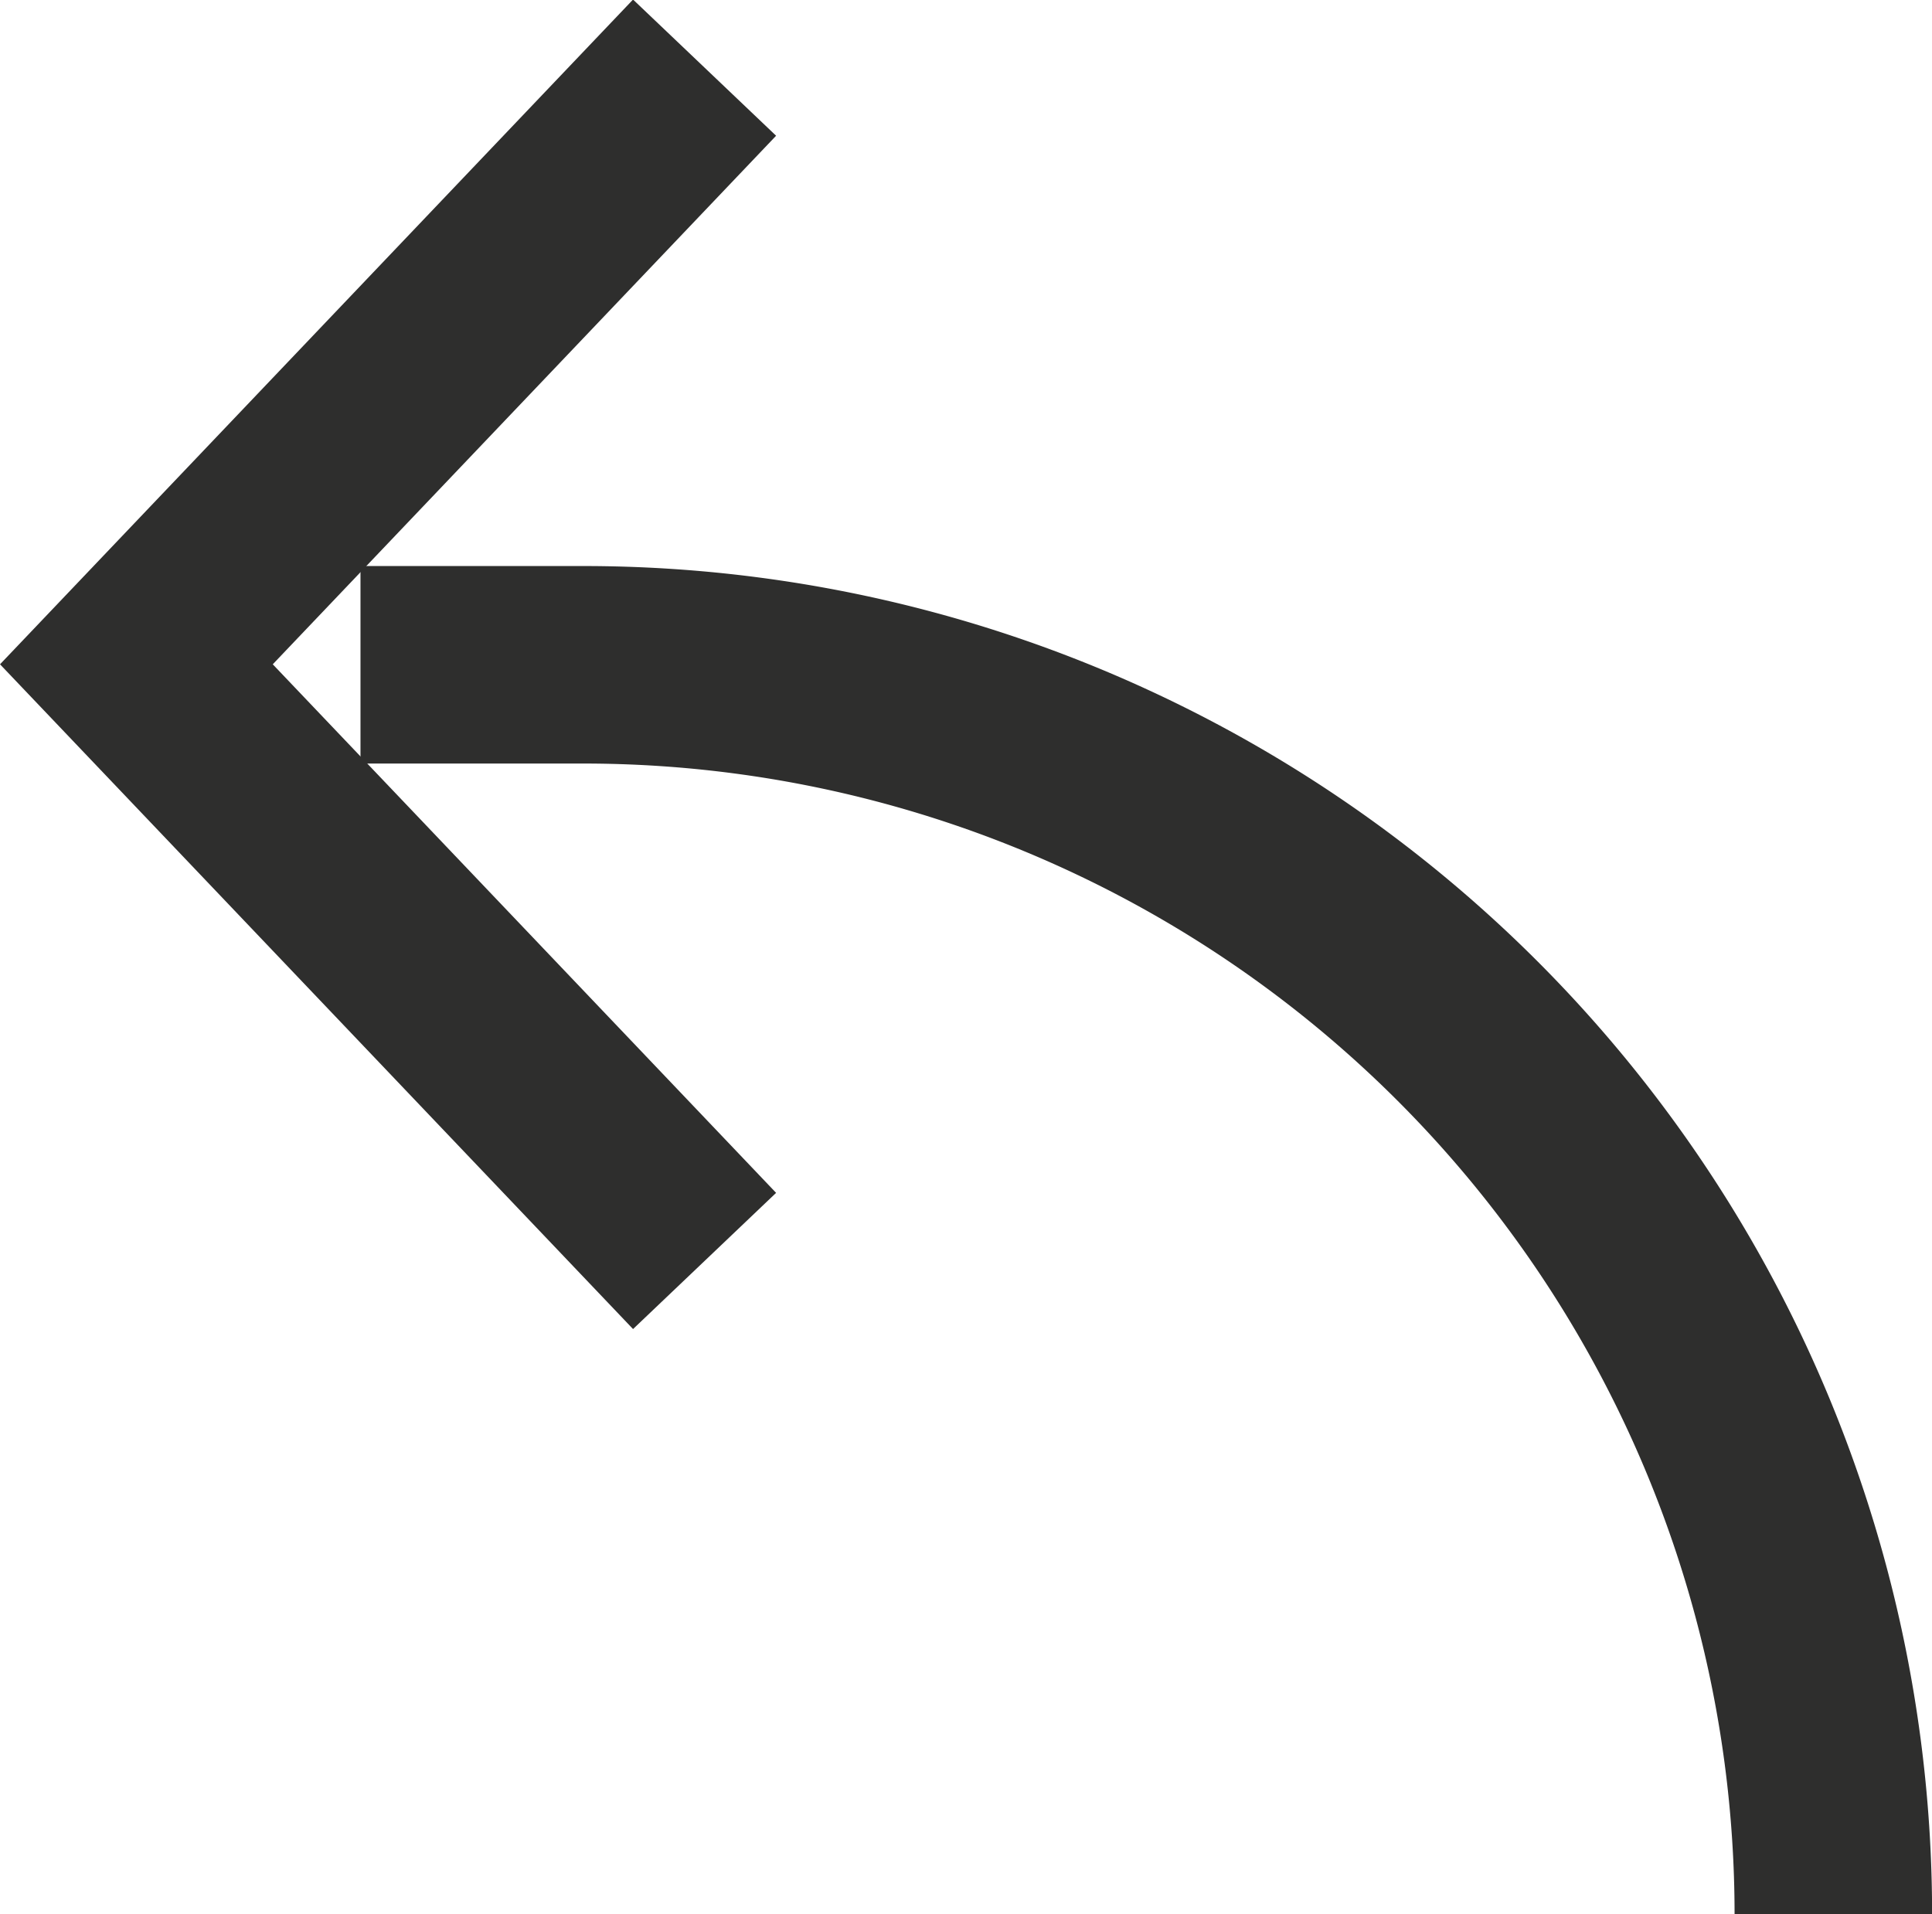 <svg xmlns="http://www.w3.org/2000/svg" width="19.562" height="19.385" viewBox="0 0 19.562 19.385">
    <defs>
        <style>
            .cls-1{fill:none;stroke:#2e2e2d;stroke-miterlimit:10;stroke-width:2px}
        </style>
    </defs>
    <g id="Grupo_3047" transform="translate(1.38 0.69)">
        <path id="Trazado_6615" d="M1578.362 426.166a12.654 12.654 0 0 0-12.654-12.654h-2.259" class="cls-1" transform="translate(-1561.179 -407.47)"/>
        <path id="Trazado_6616" d="M1783.694 312.2l-5.753-6.042 5.753-6.042" class="cls-1" transform="translate(-1777.94 -300.121)"/>
    </g>
</svg>

